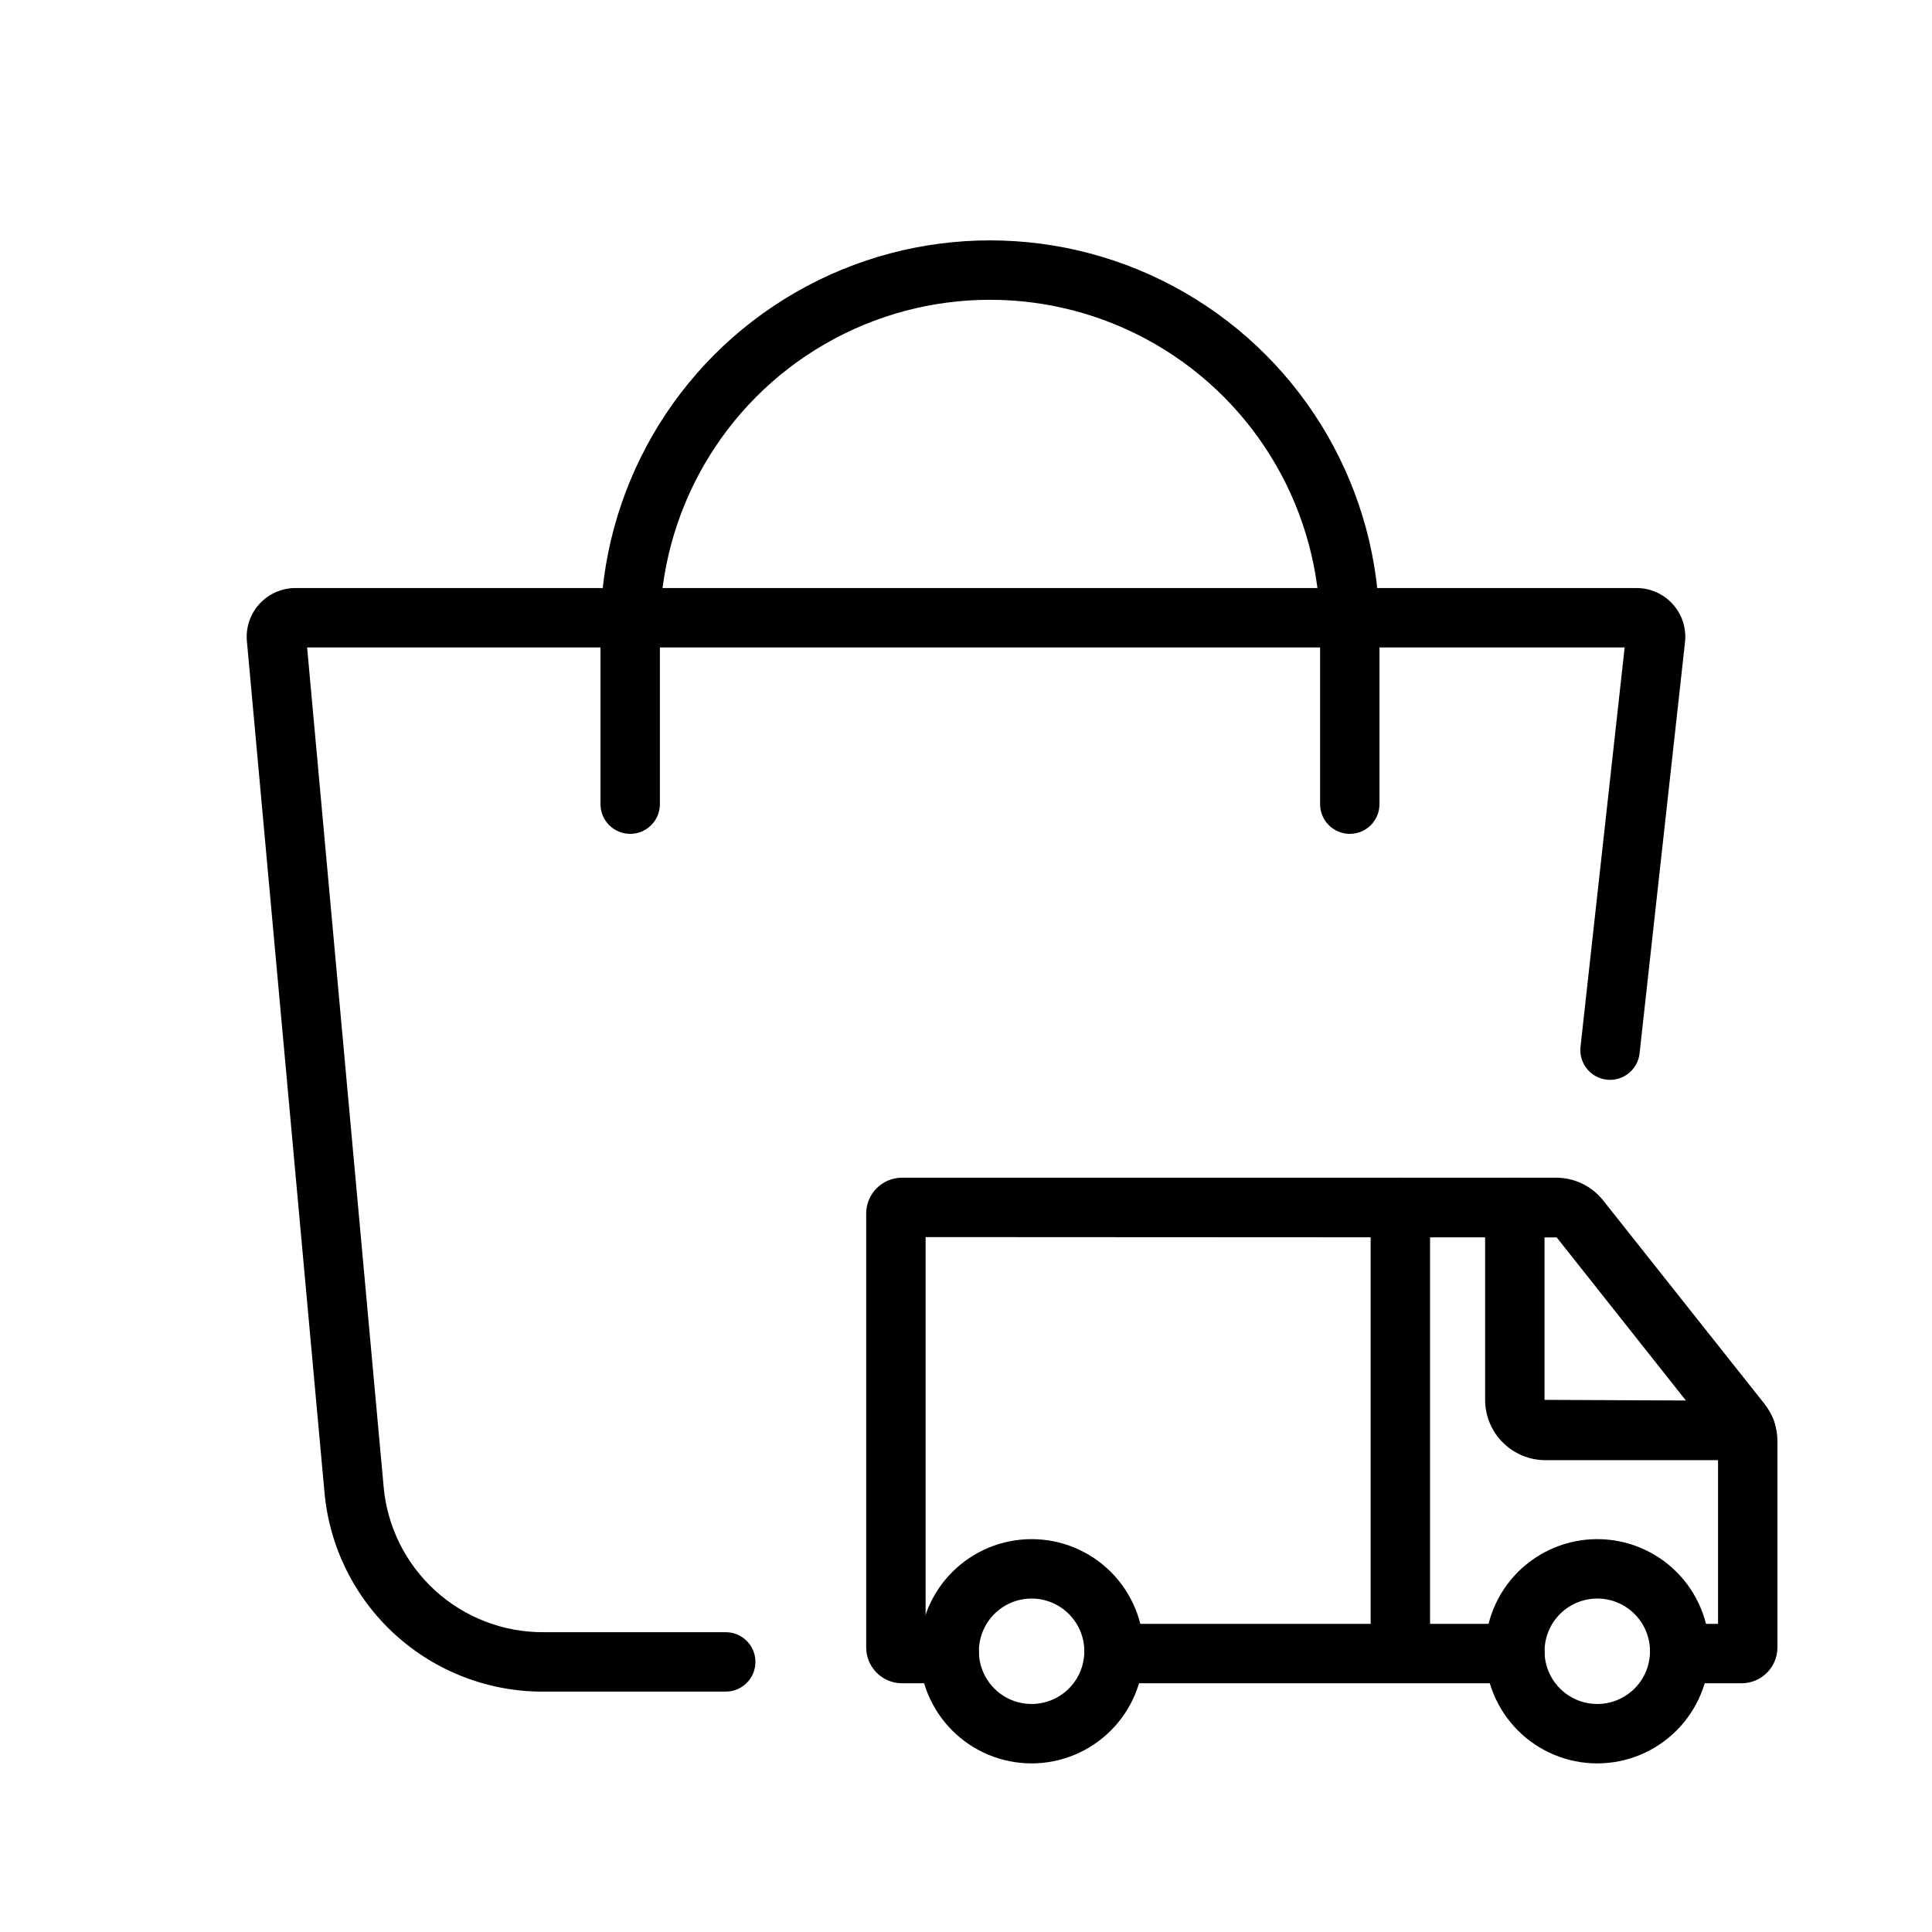 <?xml version="1.0" encoding="UTF-8"?>
<!-- Uploaded to: SVG Repo, www.svgrepo.com, Generator: SVG Repo Mixer Tools -->
<svg fill="#000000" width="800px" height="800px" version="1.1" viewBox="144 144 512 512" xmlns="http://www.w3.org/2000/svg">
 <g>
  <path d="m336.33 592.3h-48.309c-14.559 0.062-28.613-5.356-39.367-15.172-10.754-9.816-17.422-23.32-18.68-37.828l-20.543-225.38c-0.328-3.613 0.875-7.199 3.324-9.879 2.445-2.68 5.91-4.207 9.539-4.203h355.42c3.625 0 7.086 1.527 9.531 4.207 2.449 2.68 3.656 6.262 3.328 9.875l-12.07 109.25v0.004c-0.48 4.312-4.367 7.422-8.684 6.949-4.316-0.477-7.434-4.356-6.969-8.672l11.699-105.87h-349.16l20.266 222.29-0.004-0.004c0.918 10.59 5.785 20.445 13.633 27.613 7.852 7.168 18.105 11.117 28.734 11.07h48.309c4.348 0 7.871 3.527 7.871 7.875 0 4.344-3.523 7.871-7.871 7.871z"/>
  <path d="m501.71 364.98c-2.09 0-4.09-0.828-5.566-2.305-1.477-1.477-2.309-3.481-2.305-5.566v-46.18c0-31.254-16.676-60.133-43.742-75.762-27.066-15.625-60.414-15.625-87.48 0-27.066 15.629-43.738 44.508-43.738 75.762v46.18c0 4.348-3.527 7.871-7.871 7.871-4.348 0-7.875-3.523-7.875-7.871v-46.18c0-36.879 19.676-70.957 51.613-89.395 31.938-18.441 71.285-18.441 103.22 0 31.938 18.438 51.613 52.516 51.613 89.395v46.18c0 2.086-0.828 4.09-2.305 5.566-1.477 1.477-3.481 2.305-5.566 2.305z"/>
  <path d="m417.38 611.32c-7.883-0.004-15.441-3.133-21.012-8.707-5.574-5.574-8.703-13.133-8.699-21.016 0-7.879 3.133-15.438 8.703-21.008 5.574-5.574 13.133-8.703 21.016-8.703 7.879 0 15.438 3.133 21.012 8.707 5.57 5.574 8.699 13.133 8.699 21.012-0.008 7.879-3.144 15.434-8.715 21.004-5.57 5.57-13.125 8.703-21.004 8.711zm0-43.688c-5.652 0-10.746 3.406-12.906 8.625-2.16 5.223-0.965 11.23 3.031 15.227 3.992 3.992 10.004 5.191 15.223 3.027 5.223-2.16 8.625-7.254 8.629-12.906-0.008-7.715-6.262-13.969-13.977-13.973z"/>
  <path d="m567.29 611.32c-7.883-0.004-15.438-3.133-21.012-8.707-5.57-5.574-8.703-13.133-8.699-21.016 0-7.879 3.133-15.438 8.703-21.008 5.574-5.574 13.133-8.703 21.016-8.703 7.879 0 15.438 3.133 21.012 8.707 5.57 5.574 8.703 13.133 8.699 21.012-0.008 7.879-3.144 15.434-8.715 21.004-5.57 5.57-13.125 8.703-21.004 8.711zm0-43.688c-5.652 0-10.742 3.406-12.906 8.625-2.16 5.223-0.965 11.23 3.031 15.227 3.996 3.992 10.004 5.191 15.223 3.027 5.223-2.16 8.625-7.254 8.629-12.906-0.008-7.715-6.262-13.969-13.977-13.973z"/>
  <path d="m606.65 530.96h-53.105c-4.234-0.004-8.297-1.691-11.289-4.688-2.996-2.996-4.68-7.059-4.684-11.293v-51.016c0-4.348 3.523-7.871 7.871-7.871 4.348 0 7.871 3.523 7.871 7.871v51.016l53.336 0.238c4.348 0 7.871 3.523 7.871 7.871s-3.523 7.871-7.871 7.871z"/>
  <path d="m605.55 590.08h-16.414c-4.348 0-7.871-3.523-7.871-7.871 0-4.348 3.523-7.871 7.871-7.871h10.164v-48.426l-42.758-53.988-167.25-0.086v102.5h6.258v0.004c4.348 0 7.871 3.523 7.871 7.871 0 4.348-3.523 7.871-7.871 7.871h-12.508c-5.242-0.004-9.488-4.254-9.492-9.492v-115c0.004-5.238 4.25-9.484 9.492-9.492h173.31c4.879-0.012 9.492 2.215 12.516 6.043l42.703 53.852c2.246 2.82 3.465 6.32 3.469 9.922v54.676c-0.008 5.238-4.254 9.488-9.492 9.492z"/>
  <path d="m545.45 590.08h-106.22c-4.348 0-7.871-3.523-7.871-7.871 0-4.348 3.523-7.871 7.871-7.871h106.22c4.348 0 7.871 3.523 7.871 7.871 0 4.348-3.523 7.871-7.871 7.871z"/>
  <path d="m515.11 589.48c-2.086 0-4.09-0.828-5.566-2.305-1.477-1.477-2.305-3.481-2.305-5.57v-117.64c0-4.348 3.523-7.871 7.871-7.871s7.871 3.523 7.871 7.871v117.64c0.004 2.09-0.828 4.094-2.305 5.57-1.477 1.477-3.477 2.305-5.566 2.305z"/>
 </g>
</svg>